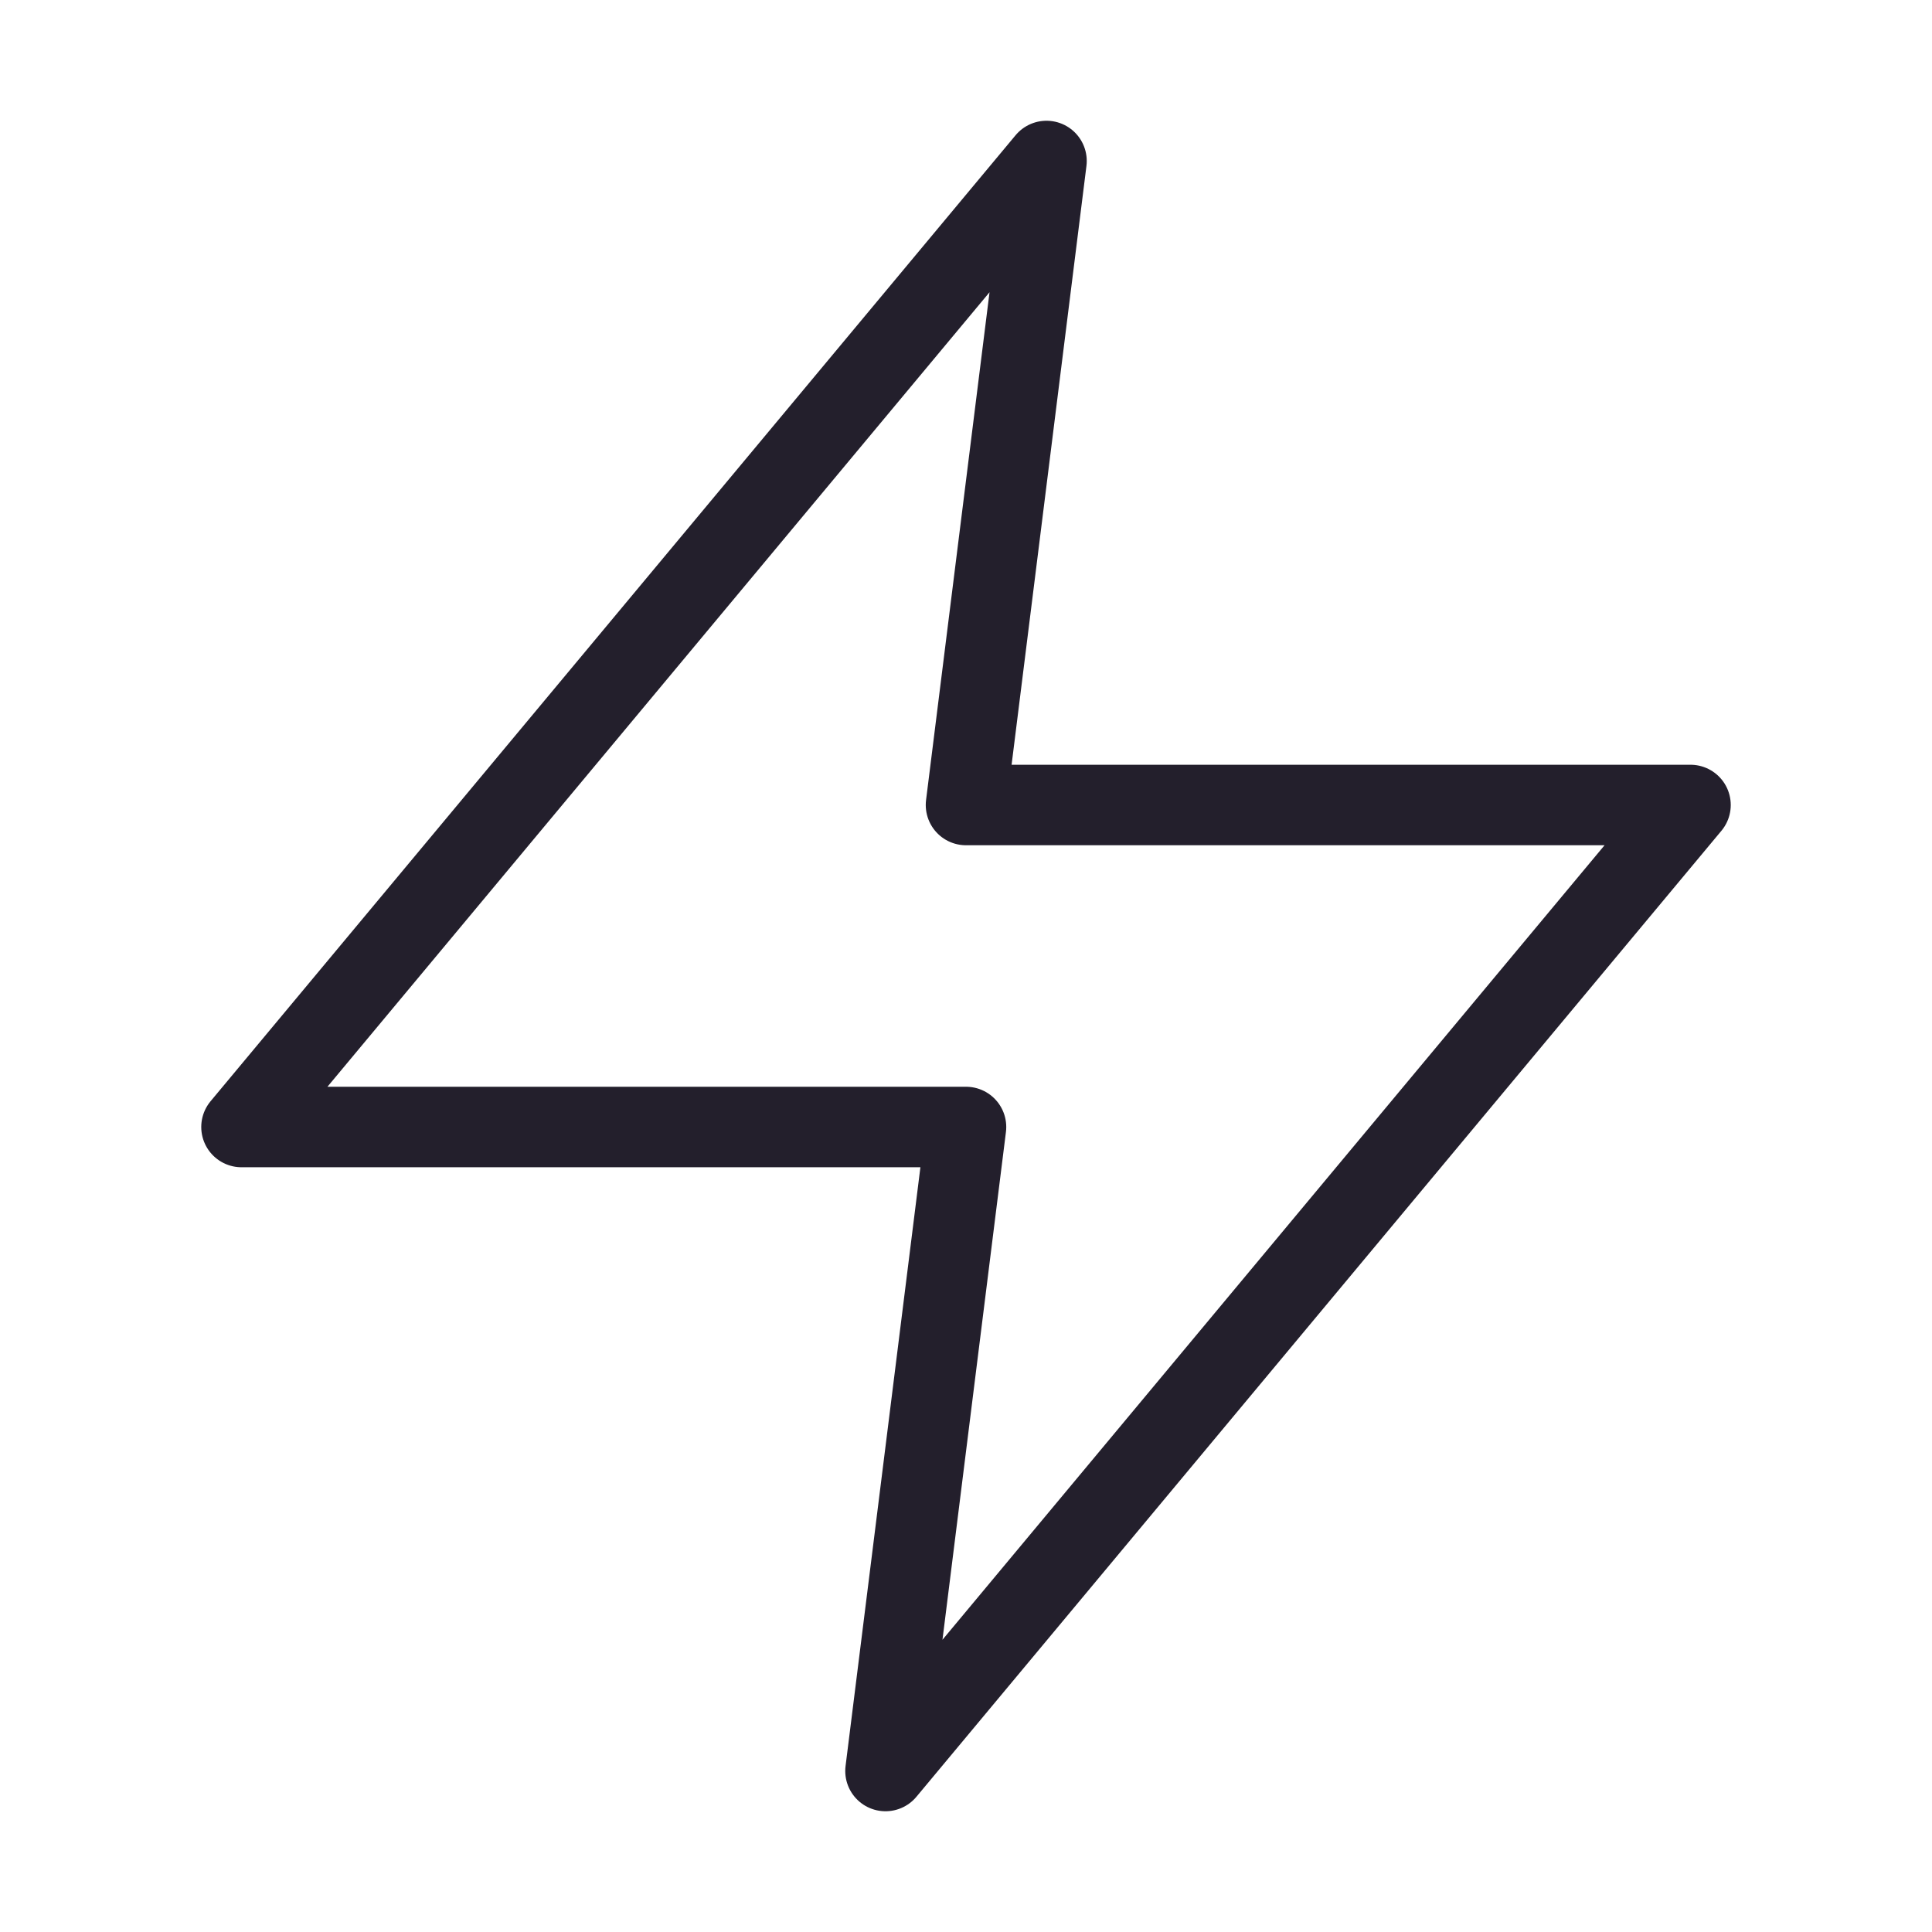 <svg xmlns="http://www.w3.org/2000/svg" width="24" height="24" viewBox="0 0 24 24" fill="none"><path d="M13 2L3 14H12L11 22L21 10H12L13 2Z" stroke="#231F2C" stroke-linecap="round" stroke-linejoin="round"></path></svg>
